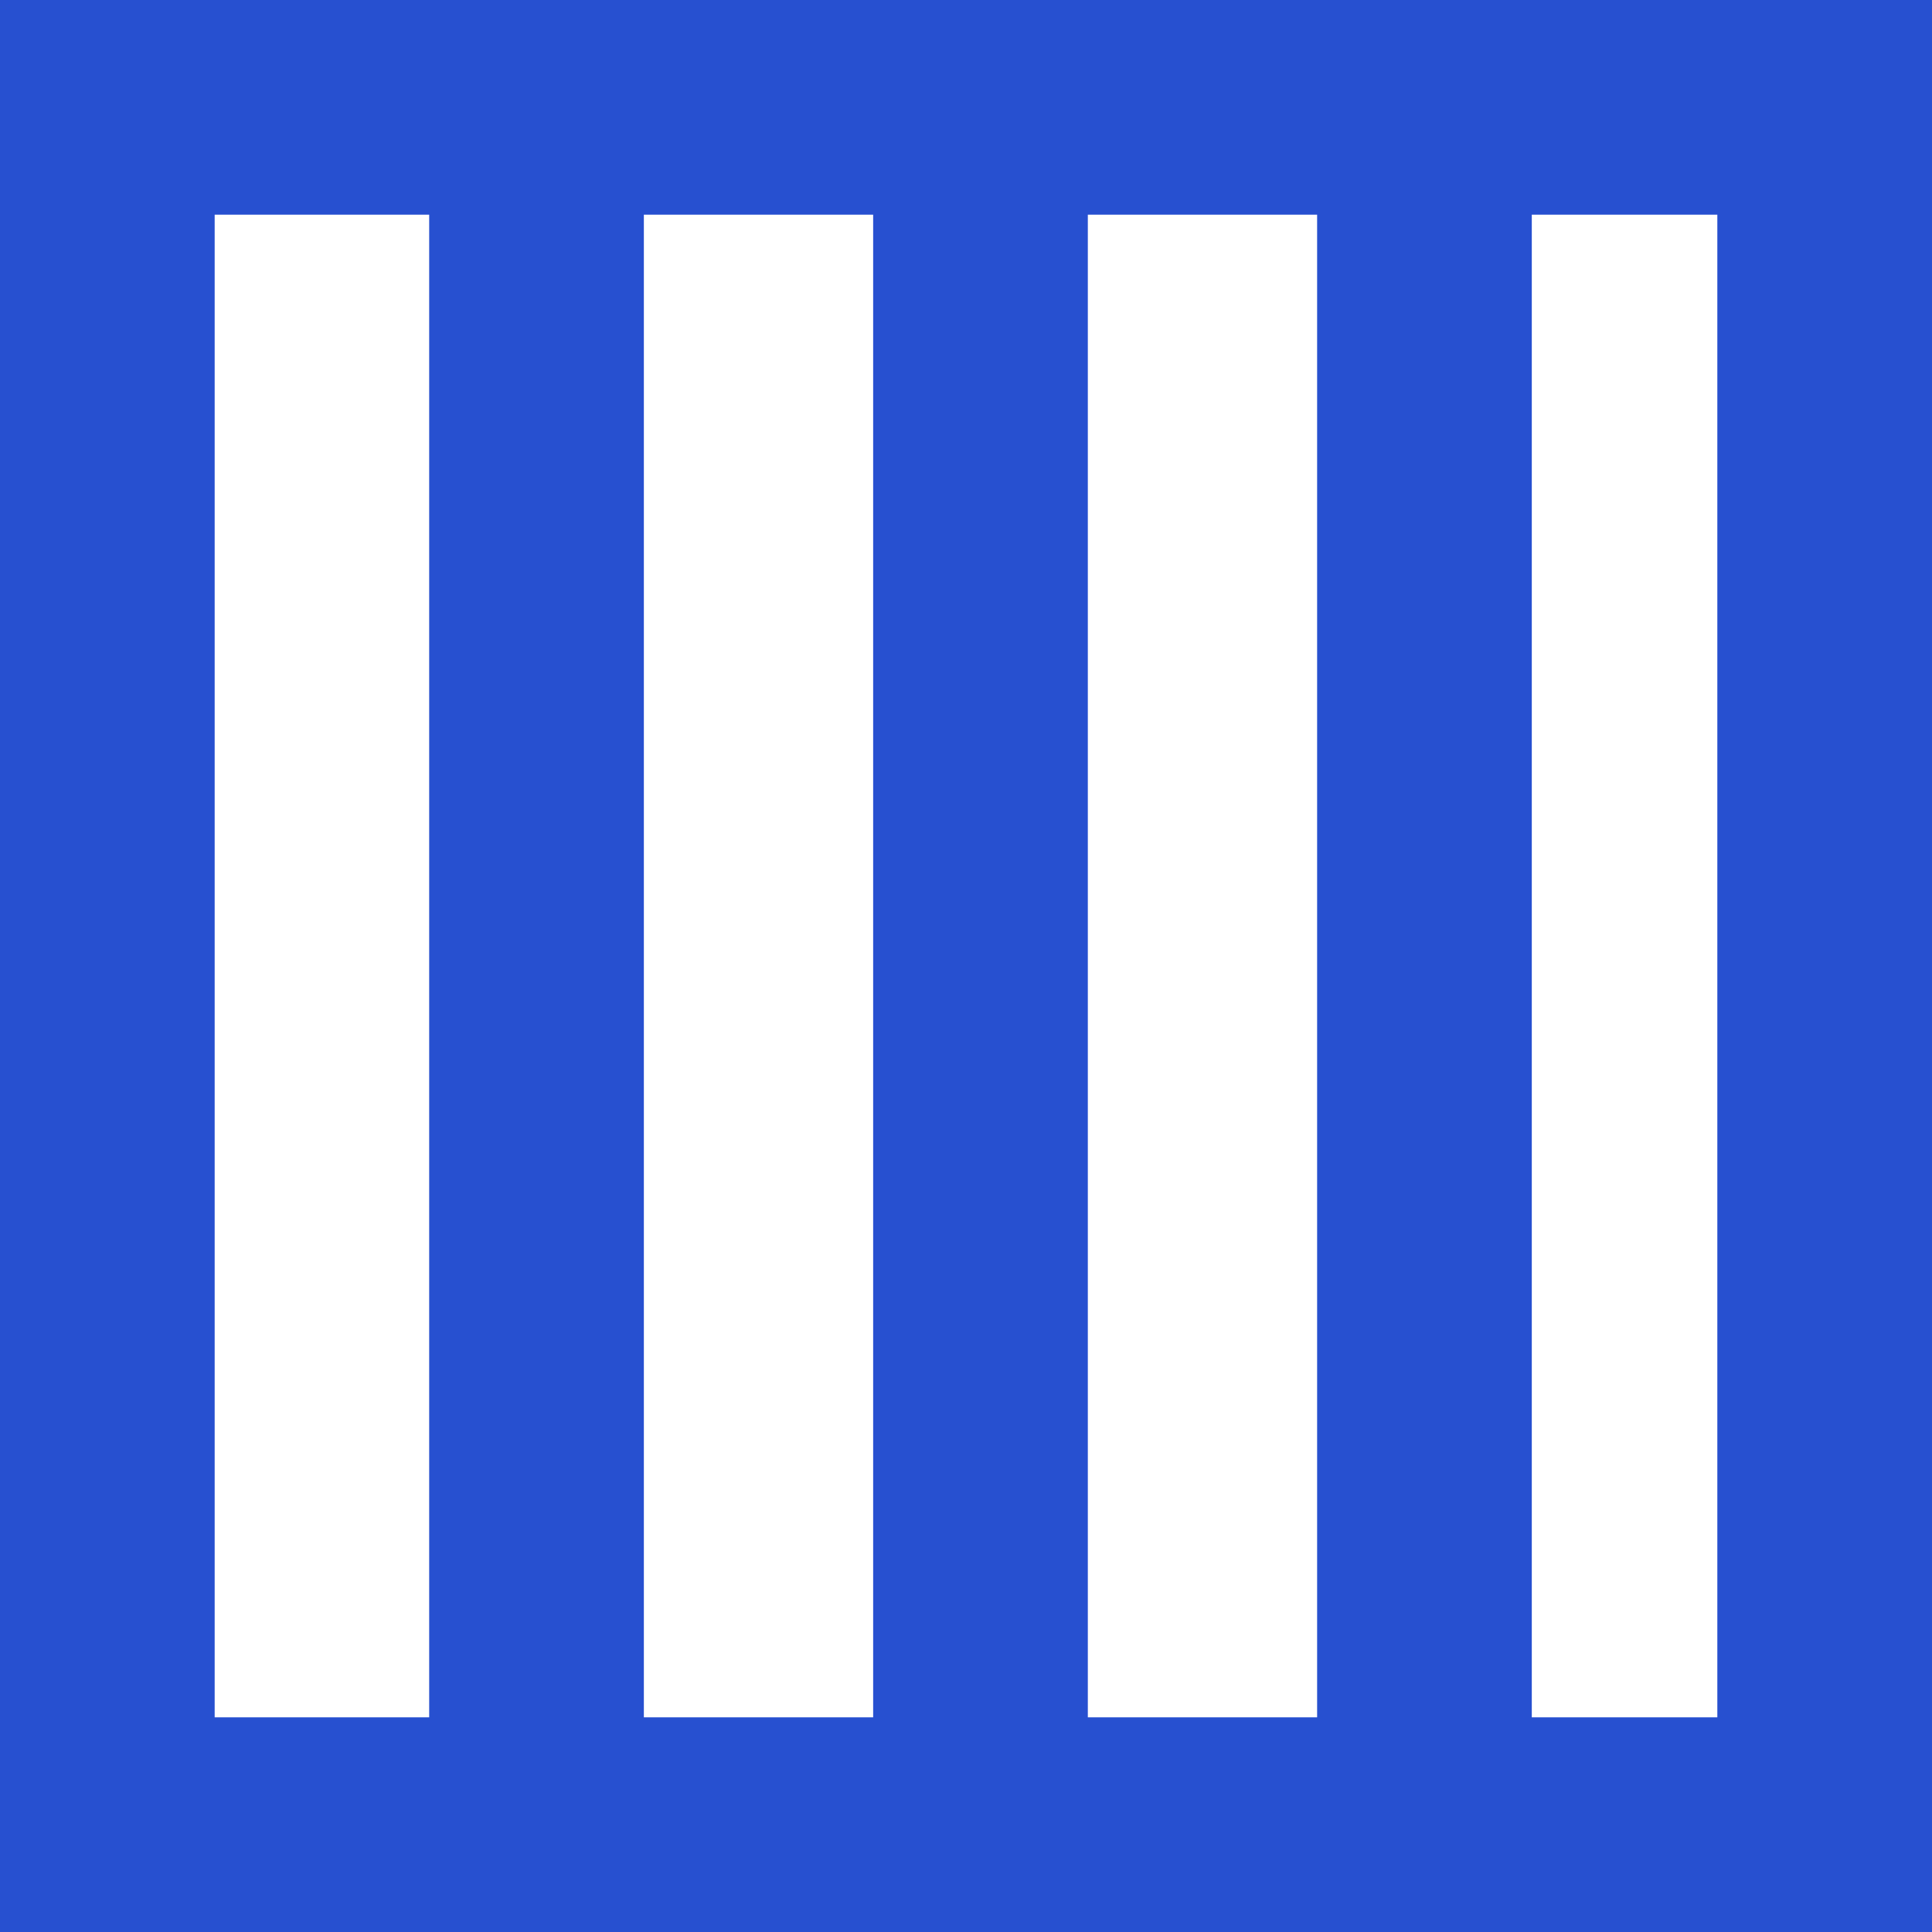 <svg xmlns="http://www.w3.org/2000/svg" width="54" height="54" viewBox="0 0 54 54">
  <g id="Group_128" data-name="Group 128" transform="translate(-298 -199.42)">
    <g id="Group_92" data-name="Group 92" transform="translate(298 199.42)">
      <g id="Rectangle_65" data-name="Rectangle 65" transform="translate(0 0)" fill="none" stroke="#2750d0" stroke-width="6">
        <rect width="54" height="54" stroke="none"/>
        <rect x="3" y="3" width="48" height="48" fill="none"/>
      </g>
      <path id="Path_42" data-name="Path 42" d="M13853.5-1263.61v47.592" transform="translate(-13838.504 1268.373)" fill="none" stroke="#2750d0" stroke-width="6"/>
      <path id="Path_48" data-name="Path 48" d="M13853.5-1263.61v47.592" transform="translate(-13826.095 1268.373)" fill="none" stroke="#2750d0" stroke-width="6"/>
      <path id="Path_49" data-name="Path 49" d="M13853.5-1263.61v47.592" transform="translate(-13813.686 1268.373)" fill="none" stroke="#2750d0" stroke-width="6"/>
    </g>
  </g>
</svg>
